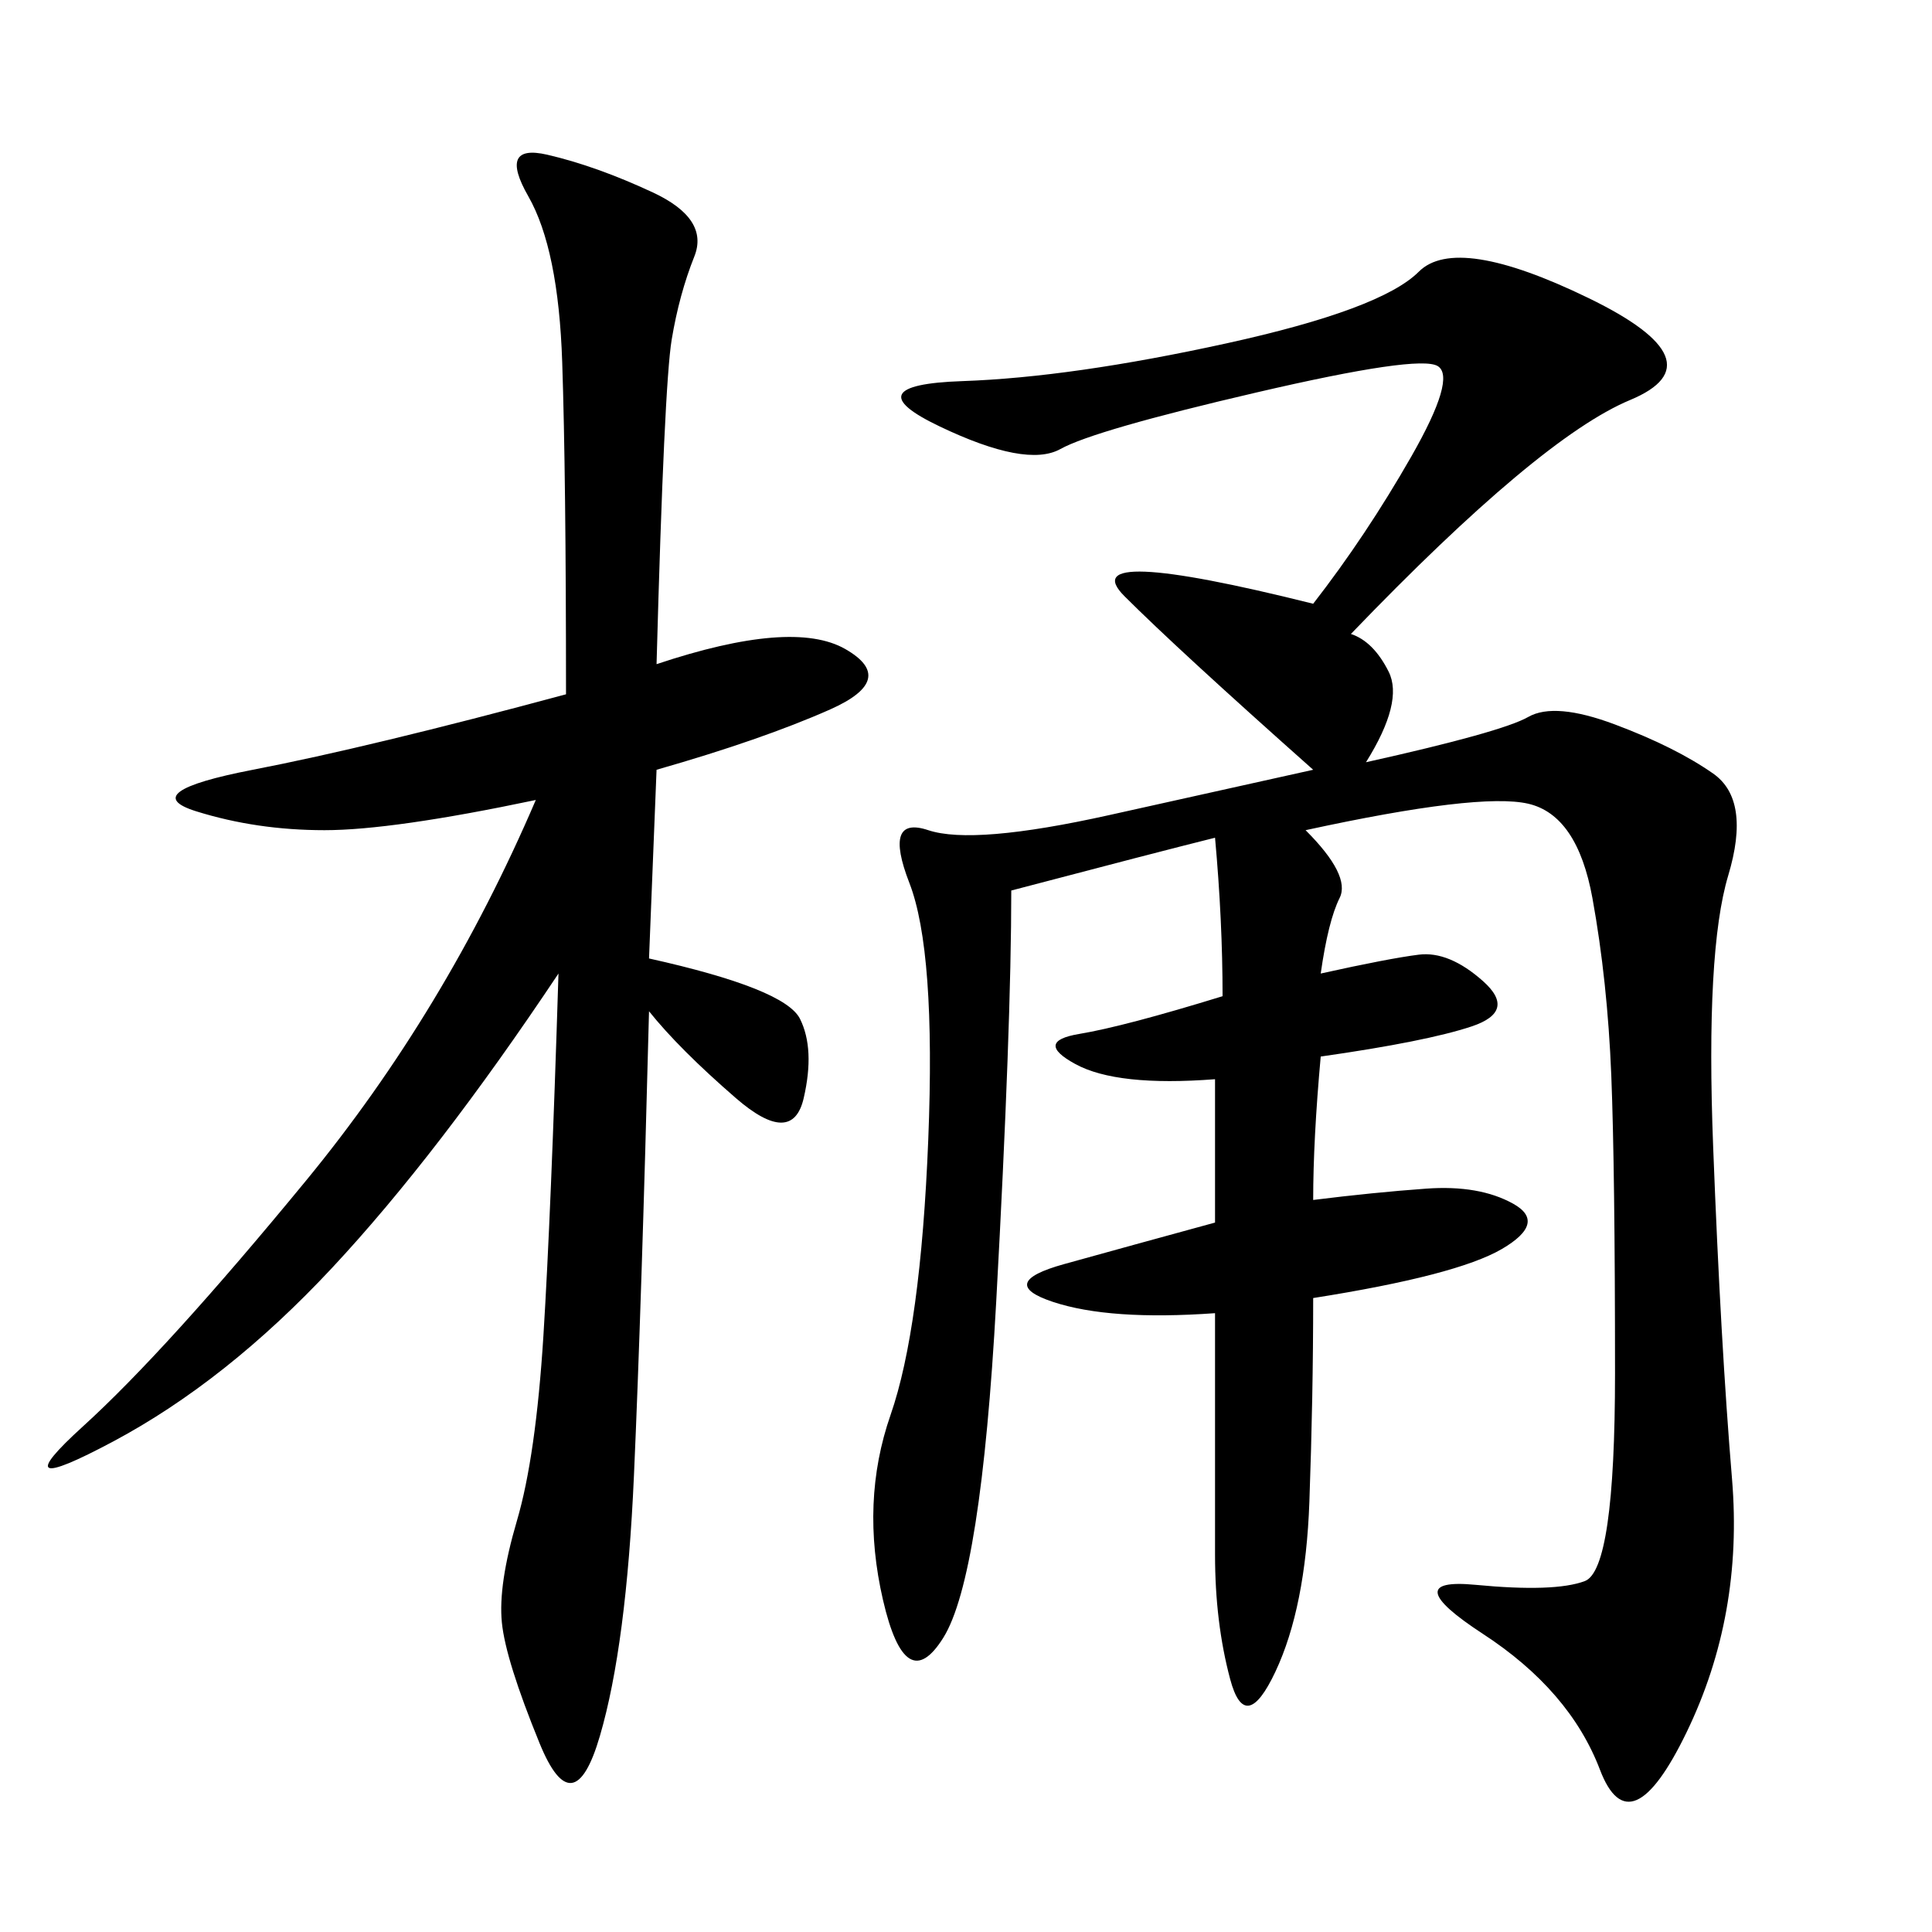 <svg xmlns="http://www.w3.org/2000/svg" xmlns:xlink="http://www.w3.org/1999/xlink" width="300" height="300"><path d="M209.77 98.44Q213.28 99.61 215.63 104.30Q217.97 108.98 212.11 118.36L212.11 118.36Q233.20 113.67 237.30 111.33Q241.41 108.98 250.78 112.50Q260.16 116.02 266.02 120.12Q271.88 124.22 268.36 135.94Q264.84 147.66 266.02 178.13Q267.19 208.59 268.95 229.69Q270.70 250.78 261.91 268.95Q253.13 287.11 248.44 274.80Q243.75 262.50 230.27 253.71Q216.80 244.92 229.10 246.09Q241.41 247.27 246.09 245.51Q250.78 243.75 250.78 213.28L250.78 213.28Q250.78 181.64 250.20 166.99Q249.61 152.34 247.27 139.45Q244.92 126.56 237.30 124.80Q229.69 123.05 202.73 128.91L202.73 128.91Q209.77 135.94 208.01 139.45Q206.25 142.97 205.08 151.17L205.08 151.17Q215.63 148.83 220.31 148.24Q225 147.66 230.27 152.34Q235.55 157.03 228.52 159.38Q221.48 161.72 205.08 164.06L205.08 164.06Q203.91 176.95 203.91 186.33L203.91 186.33Q213.28 185.16 221.48 184.57Q229.69 183.98 234.96 186.91Q240.23 189.84 233.20 193.95Q226.17 198.05 203.91 201.56L203.91 201.56Q203.91 216.80 203.32 233.20Q202.73 249.61 198.05 259.57Q193.36 269.53 191.02 260.74Q188.67 251.95 188.67 241.41L188.67 241.41L188.67 203.91Q172.27 205.08 163.48 202.15Q154.69 199.22 165.23 196.29Q175.78 193.36 188.67 189.84L188.67 189.84L188.67 167.58Q173.44 168.75 166.99 165.23Q160.55 161.72 167.58 160.55Q174.61 159.38 189.84 154.69L189.84 154.69Q189.84 142.97 188.67 130.08L188.67 130.08Q179.30 132.42 157.03 138.28L157.03 138.28Q157.03 159.38 154.69 202.15Q152.34 244.92 146.48 254.30Q140.63 263.67 137.11 248.44Q133.59 233.20 138.28 219.73Q142.97 206.25 144.14 176.95Q145.31 147.66 141.21 137.11Q137.11 126.56 144.14 128.91Q151.17 131.25 172.27 126.56L172.27 126.56L203.91 119.53Q182.81 100.78 174.61 92.58Q166.41 84.38 203.91 93.75L203.91 93.75Q212.11 83.20 219.14 70.90Q226.17 58.59 223.24 56.84Q220.31 55.08 195.12 60.94Q169.92 66.80 164.65 69.73Q159.38 72.66 145.90 66.21Q132.42 59.77 149.41 59.18Q166.41 58.59 190.43 53.32Q214.45 48.05 220.31 42.19Q226.17 36.33 246.68 46.29Q267.19 56.25 253.13 62.11Q239.06 67.97 209.77 98.44L209.77 98.44ZM101.95 103.13Q123.05 96.09 131.25 100.78Q139.45 105.47 128.91 110.16Q118.36 114.84 101.95 119.53L101.95 119.53L100.78 148.83Q121.88 153.52 124.22 158.20Q126.56 162.89 124.80 170.51Q123.05 178.13 114.26 170.51Q105.47 162.89 100.78 157.03L100.78 157.03Q99.61 202.73 98.44 229.10Q97.27 255.47 93.16 269.53Q89.06 283.59 83.79 270.70Q78.52 257.81 77.93 251.95Q77.34 246.09 80.27 236.13Q83.20 226.17 84.38 207.42Q85.55 188.67 86.72 151.17L86.72 151.17Q67.97 179.30 51.56 196.88Q35.16 214.45 17.58 223.83Q0 233.20 12.89 221.48Q25.78 209.77 47.46 183.40Q69.14 157.03 83.20 124.22L83.20 124.22Q60.94 128.91 50.39 128.91L50.39 128.91Q39.84 128.91 30.47 125.98Q21.09 123.05 39.26 119.53Q57.42 116.02 87.89 107.81L87.89 107.81Q87.89 73.83 87.30 56.25Q86.72 38.67 82.03 30.47Q77.34 22.27 84.96 24.02Q92.58 25.78 101.37 29.88Q110.16 33.98 107.81 39.84Q105.47 45.70 104.30 52.73Q103.13 59.77 101.95 103.13L101.95 103.13Z"/></svg>